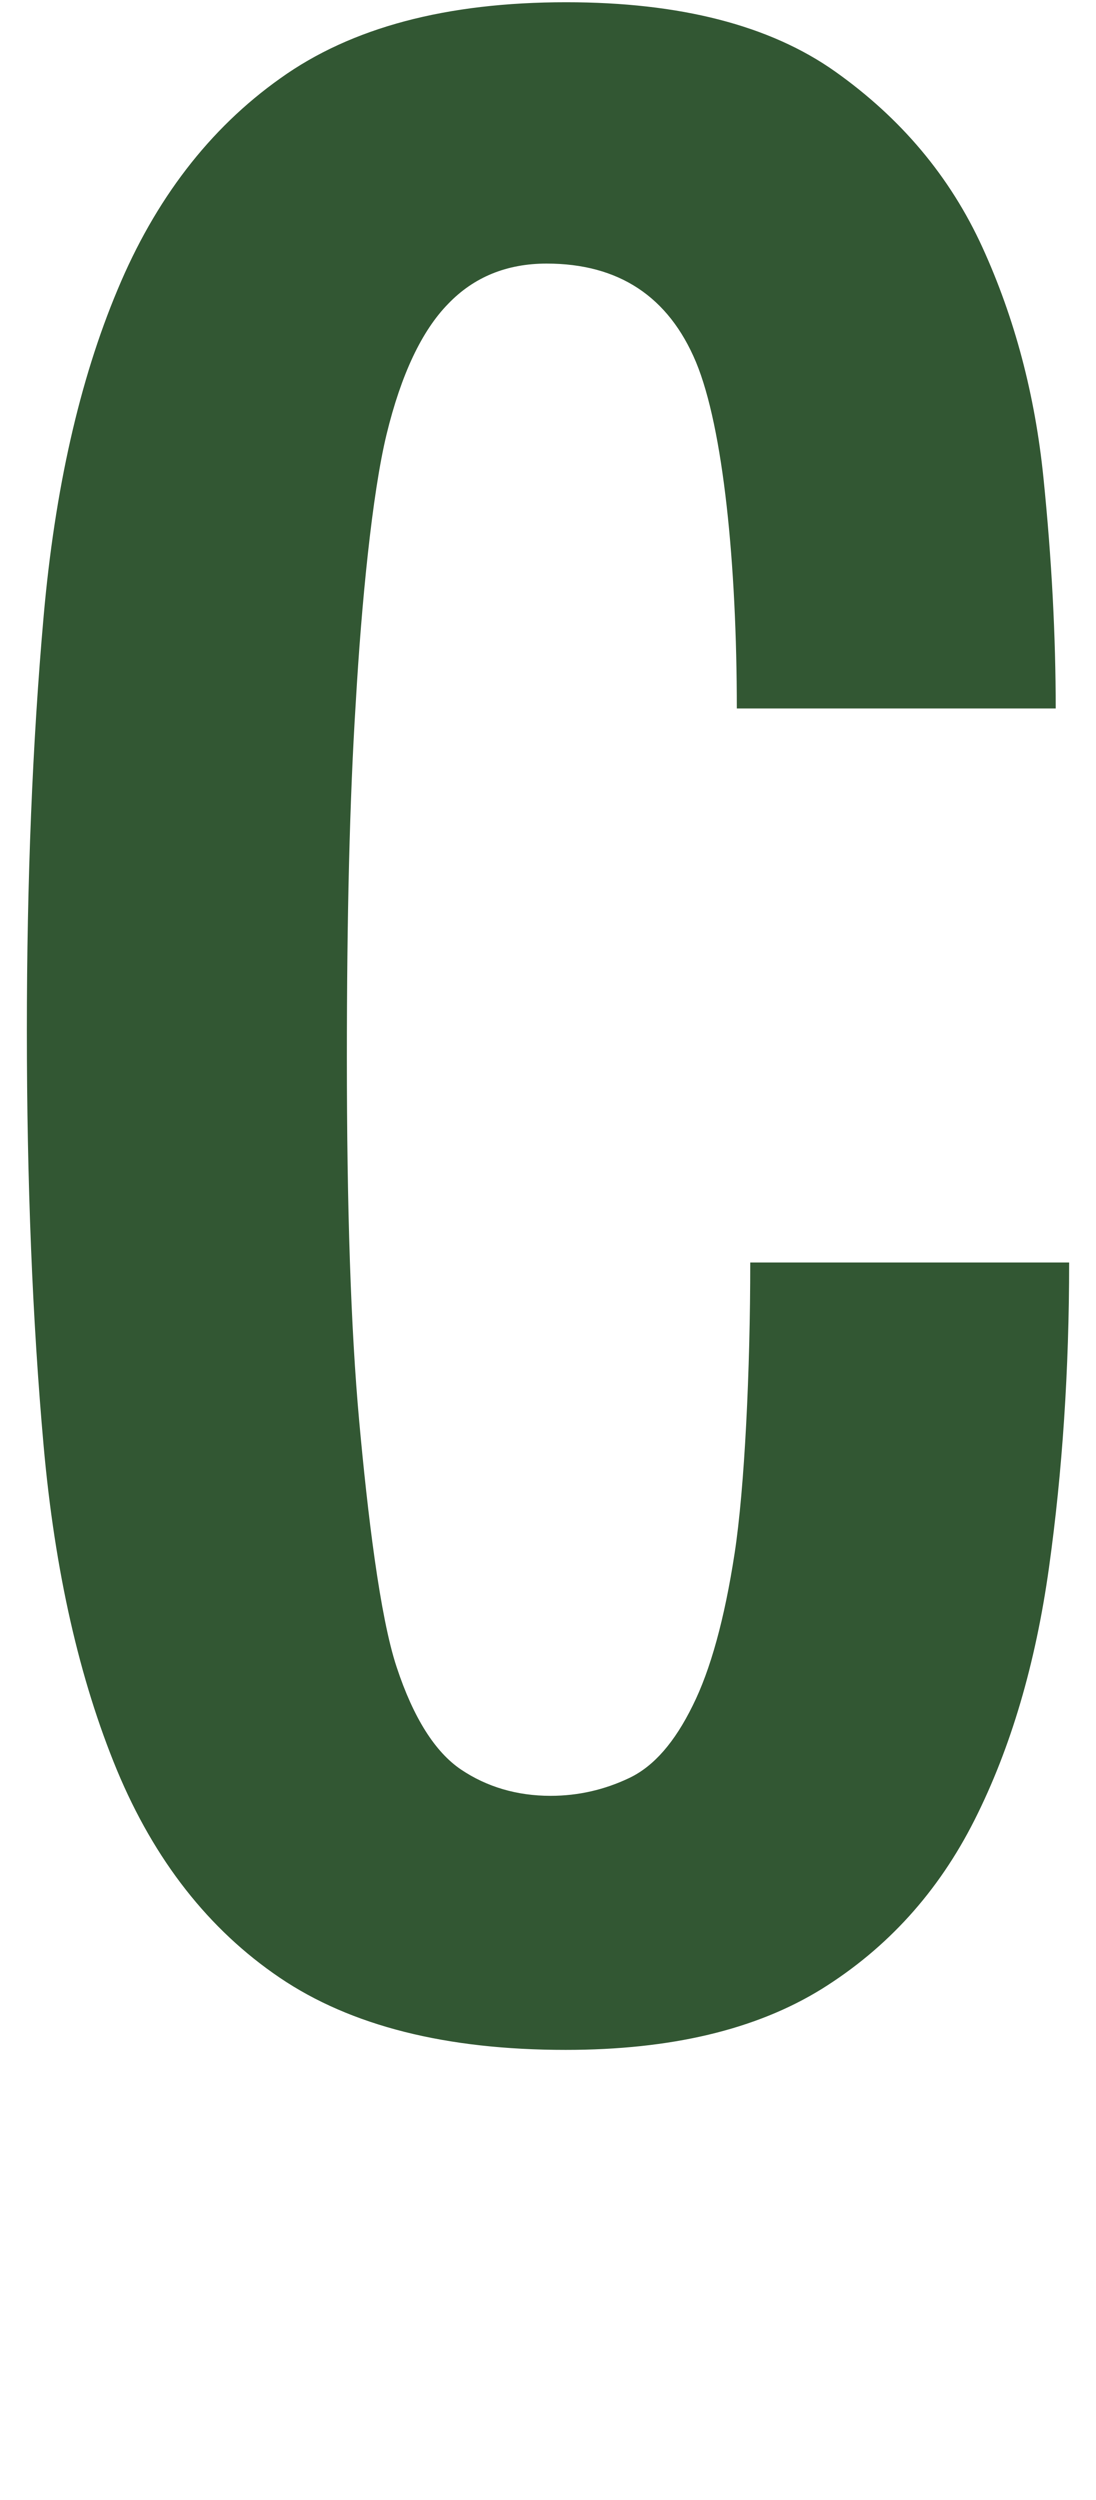 <?xml version="1.0" encoding="utf-8"?>
<!-- Generator: Adobe Illustrator 23.0.3, SVG Export Plug-In . SVG Version: 6.00 Build 0)  -->
<svg version="1.1" id="レイヤー_1" xmlns="http://www.w3.org/2000/svg" xmlns:xlink="http://www.w3.org/1999/xlink" x="0px"
	 y="0px" viewBox="0 0 19.59 44.67" style="enable-background:new 0 0 19.59 44.67;" xml:space="preserve">
<style type="text/css">
	.st0{fill:#325733;}
</style>
<path class="st0" d="M12.44,6.47c-0.49-1.17-1.38-1.76-2.67-1.76c-0.71,0-1.3,0.24-1.76,0.72C7.54,5.91,7.17,6.69,6.91,7.76
	c-0.26,1.07-0.45,3.04-0.55,4.78C6.25,14.27,6.2,16.39,6.2,18.9c0,2.67,0.07,4.84,0.22,6.49c0.15,1.65,0.37,3.5,0.67,4.4
	c0.3,0.91,0.69,1.52,1.15,1.83c0.46,0.31,1,0.47,1.6,0.47c0.5,0,0.97-0.11,1.41-0.32c0.44-0.21,0.81-0.64,1.13-1.29
	c0.32-0.64,0.57-1.55,0.75-2.72c0.18-1.17,0.28-3.28,0.28-5.2h5.7c0,1.92-0.12,3.73-0.36,5.45c-0.24,1.72-0.68,3.22-1.33,4.51
	c-0.65,1.29-1.56,2.29-2.73,3.02c-1.18,0.73-2.7,1.09-4.58,1.09c-2.14,0-3.84-0.43-5.11-1.29s-2.24-2.1-2.91-3.71
	c-0.67-1.62-1.11-3.55-1.31-5.79c-0.2-2.24-0.3-4.72-0.3-7.43c0-2.67,0.1-5.14,0.3-7.4S1.42,6.8,2.1,5.18
	C2.77,3.57,3.74,2.3,5.01,1.4c1.27-0.91,2.97-1.36,5.11-1.36c2.03,0,3.64,0.41,4.81,1.24c1.17,0.83,2.05,1.87,2.63,3.14
	c0.58,1.27,0.94,2.64,1.09,4.11c0.15,1.47,0.22,2.85,0.22,4.13h-5.7C13.17,10.09,12.93,7.65,12.44,6.47z"/>
</svg>
